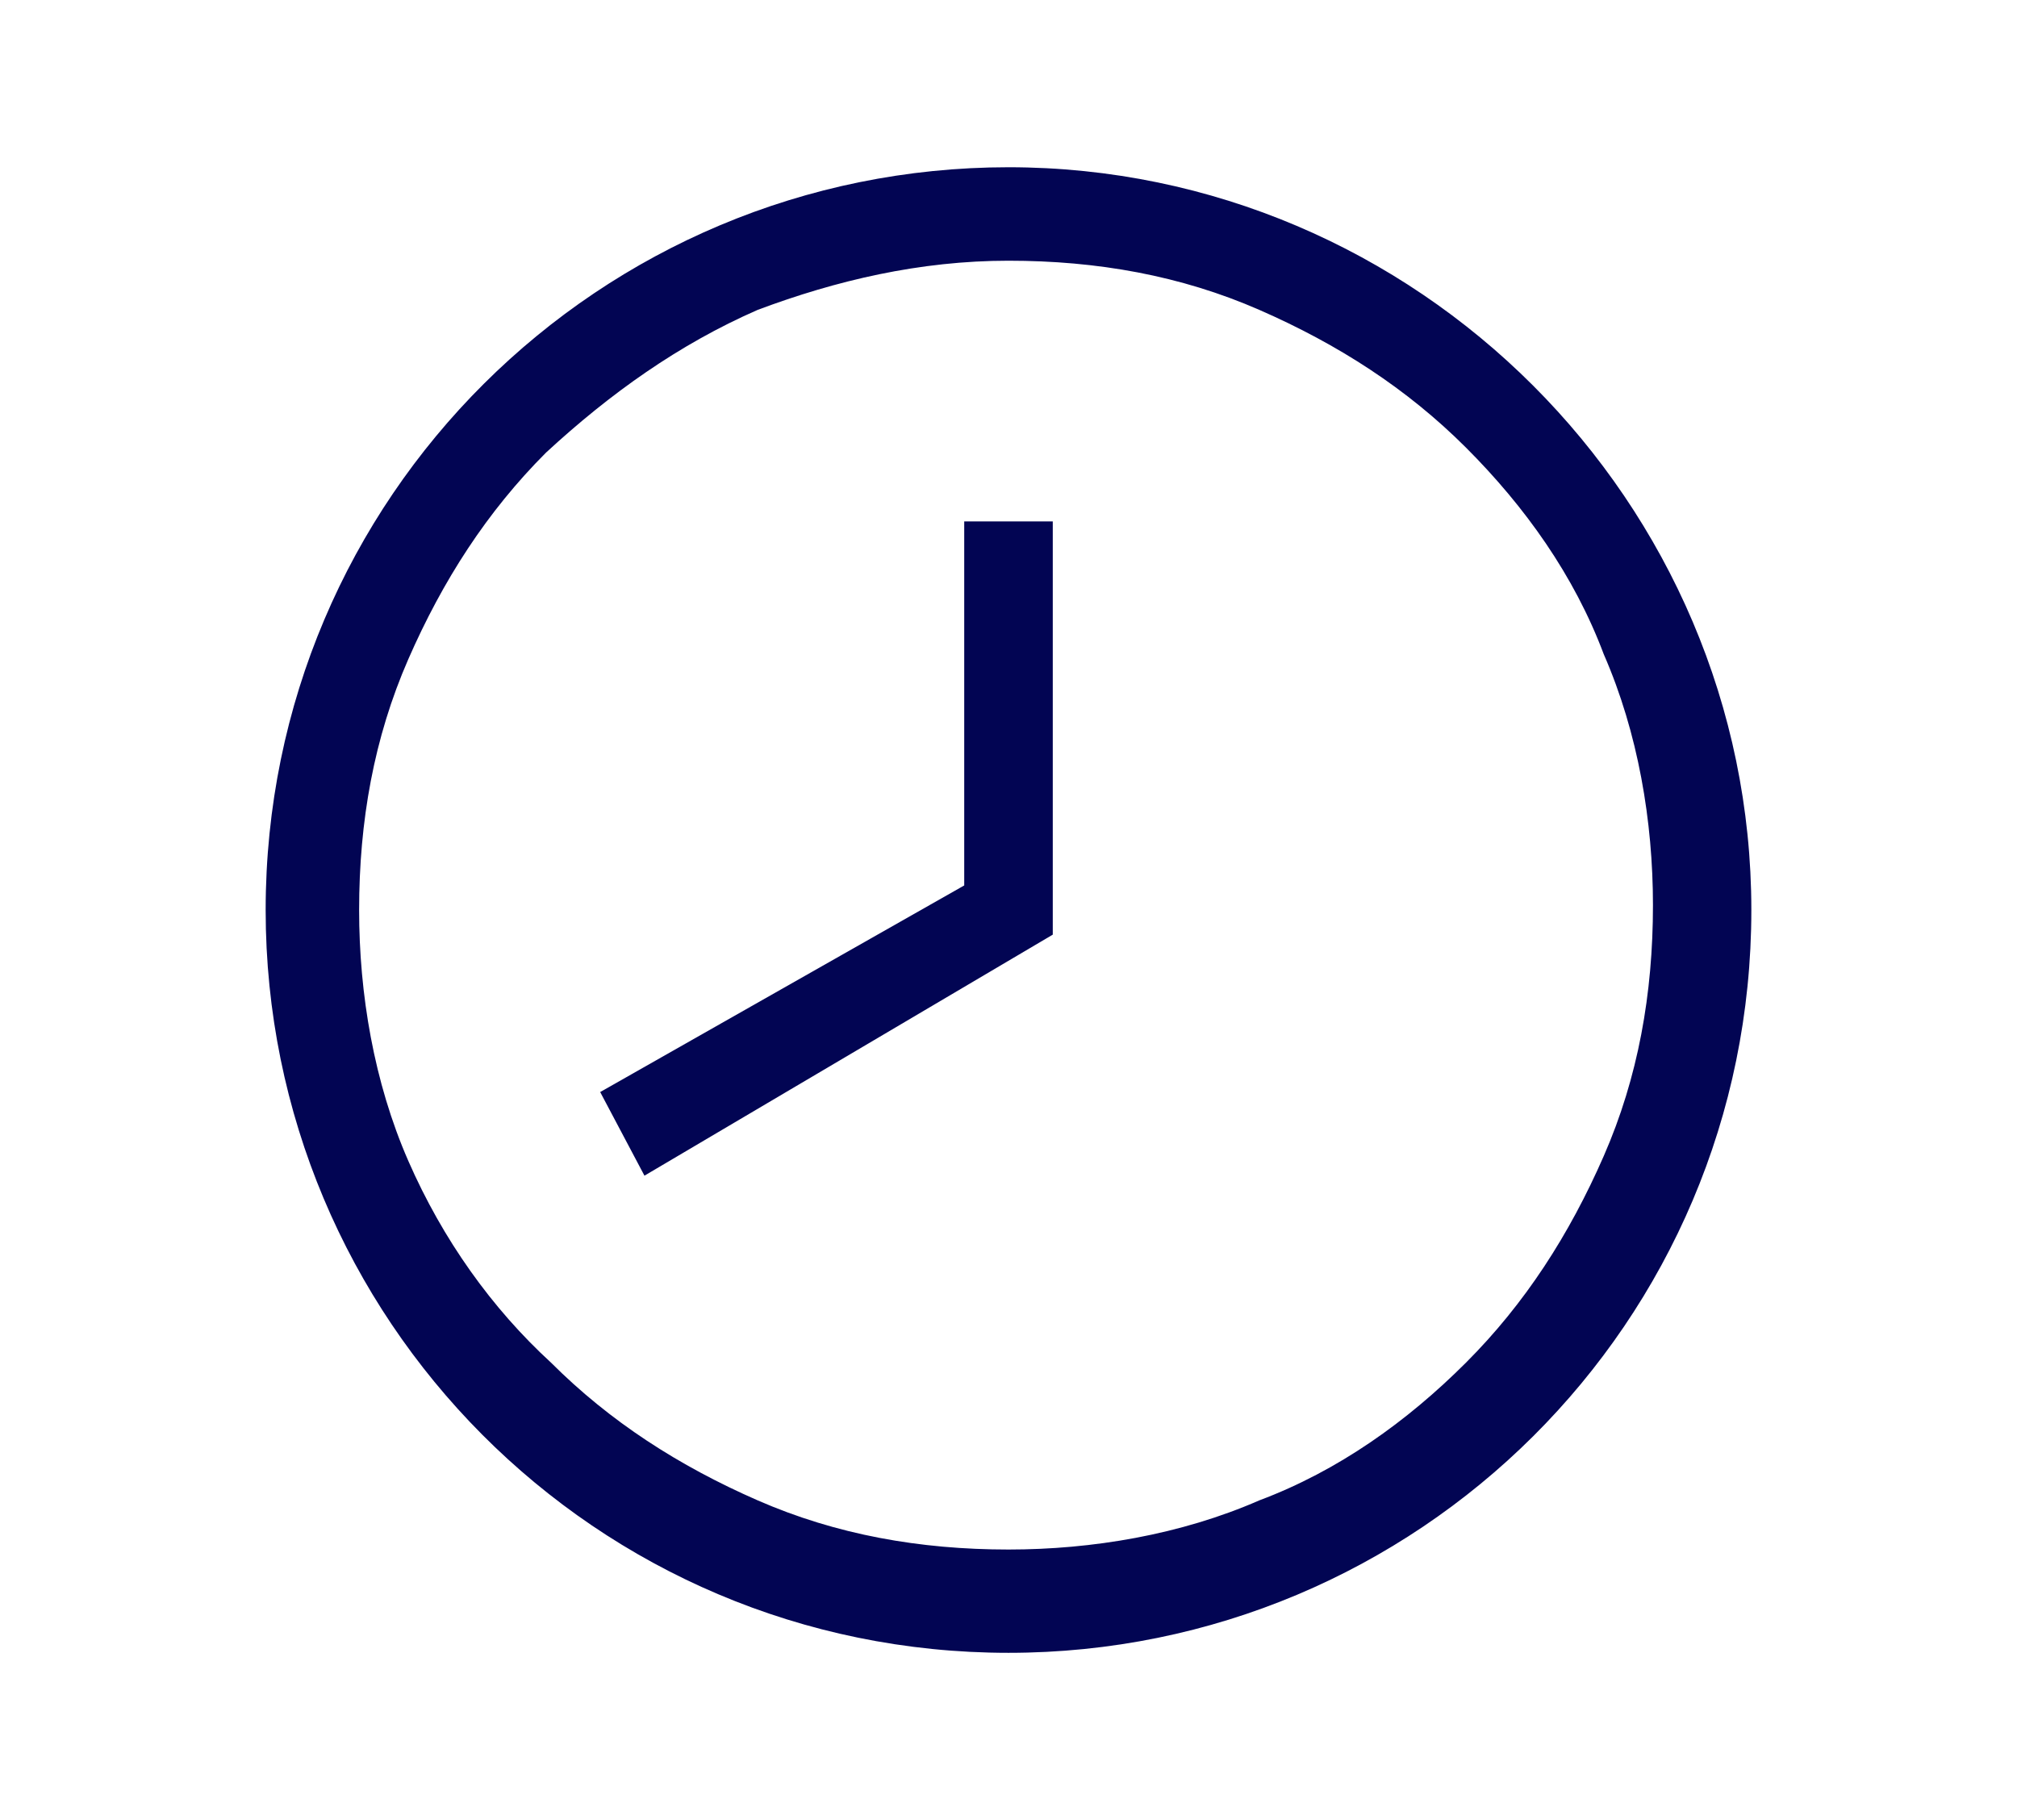 <svg xmlns="http://www.w3.org/2000/svg" xml:space="preserve" id="Layer_1" x="0" y="0" version="1.1" viewBox="0 0 41 37"><path fill="none" d="M3.5 1.5h33.9v33.9H3.5z"/><path d="M20.5 5.3c1.8 0 3.5.3 5.1 1 1.6.7 3 1.6 4.2 2.8 1.2 1.2 2.2 2.6 2.8 4.2.7 1.6 1 3.4 1 5.1 0 1.8-.3 3.5-1 5.1-.7 1.6-1.6 3-2.8 4.2-1.2 1.2-2.6 2.2-4.2 2.8-1.6.7-3.4 1-5.1 1-1.8 0-3.5-.3-5.1-1-1.6-.7-3-1.6-4.2-2.8-1.2-1.1-2.2-2.5-2.9-4.1-.7-1.6-1-3.4-1-5.1 0-1.8.3-3.5 1-5.1.7-1.6 1.6-3 2.8-4.2C12.4 8 13.8 7 15.4 6.3c1.6-.6 3.3-1 5.1-1m0-1.9c-8.3 0-15.1 6.7-15.1 15.1 0 8.3 6.7 15.1 15.1 15.1 8.3 0 15.1-6.7 15.1-15.1 0-8.3-6.8-15.1-15.1-15.1z" fill="#020553"/><path d="m13.1 23.9-.9-1.7 7.4-4.2v-7.4h1.8V19z" fill="#020553"/></svg>